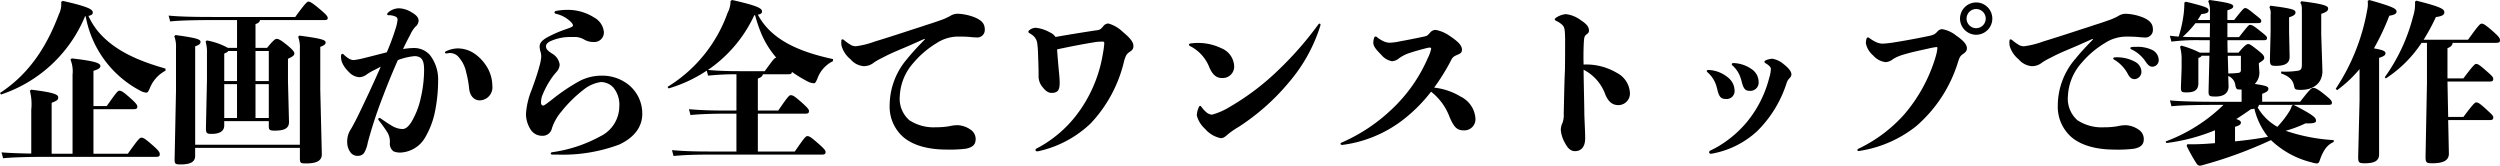 <svg xmlns="http://www.w3.org/2000/svg" width="332.856" height="22.057" viewBox="0 0 332.856 22.057">
  <path id="パス_77" data-name="パス 77" d="M-320.919-5.129h5.336c.368,0,.506-.069.506-.345,0-.207-.161-.46-1.081-1.265-.805-.713-1.081-.851-1.311-.851-.207,0-.437.276-1.679,2.047h-1.771v-4.692c.667-.207.92-.368.92-.644,0-.391-.782-.667-3.818-1.012l-.161.161a4.153,4.153,0,0,1,.276,2V.805h-2.783V-5.98c.828-.3.874-.46.874-.736,0-.414-.828-.667-3.611-1.012l-.161.161A7.032,7.032,0,0,1-329.2-5.06V.782c-1.4-.023-2.875-.069-3.956-.161l.207.782c1.38-.138,3.726-.184,5.52-.184h14.789c.414,0,.552-.069.552-.345,0-.253-.115-.483-1.081-1.311-.851-.736-1.1-.9-1.357-.9s-.483.276-1.817,2.139h-4.577ZM-321.954-17.5a14.022,14.022,0,0,0,7.314,9.936,1.8,1.8,0,0,0,.782.23c.161,0,.253-.161.437-.575a4.541,4.541,0,0,1,2.093-2.346v-.276c-3.358-.966-6.831-2.3-9.085-5.083a9.221,9.221,0,0,1-1.173-1.932c.506-.115.575-.253.575-.46,0-.368-.414-.736-4-1.541l-.207.138a3.011,3.011,0,0,1-.3,1.633c-1.541,4.094-3.818,7.866-7.843,10.488l.138.207a18.382,18.382,0,0,0,11.178-10.4Zm24.38,13.961v.667c0,.483.092.6.782.6,1.2,0,1.909-.253,1.909-1.15l-.138-5.428v-2.99c.621-.276.851-.46.851-.713,0-.23-.276-.552-1.081-1.2-.69-.552-1.012-.736-1.265-.736-.184,0-.414.115-1.288,1.2h-1.541v-3.174c.391-.115.552-.276.6-.529h8.533c.368,0,.483-.069.483-.276s-.161-.437-1.127-1.242-1.242-.943-1.449-.943-.644.529-1.748,2.047h-11.017c-2.438,0-4.508-.046-5.842-.184l.207.782c1.2-.138,3.266-.184,5.635-.184h3.266v3.7h-1.219a9.134,9.134,0,0,0-2.806-.989l-.161.161a4.625,4.625,0,0,1,.184,1.518v3.565l-.138,6.44c0,.667.138.759.736.759,1.035,0,1.7-.322,1.7-1.127v-.575Zm0-.414h-1.771V-8.464h1.771Zm0-4.922h-1.771v-4h1.771Zm-4.232,4.922h-1.7V-8.464h1.7Zm0-4.922h-1.7v-3.657c.322-.138.483-.23.529-.345h1.173Zm8.372,8.9V1.334c0,.713.046.759.828.759,1.311,0,2.093-.3,2.093-1.219l-.207-8.6v-5.7c.552-.207.713-.345.713-.6,0-.345-.736-.529-3.5-.9l-.161.161a3.989,3.989,0,0,1,.23,1.61V-.391h-13.938V-13.5c.552-.184.713-.345.713-.6,0-.345-.644-.529-3.335-.9l-.161.161a3.827,3.827,0,0,1,.23,1.541v5.75l-.184,9.016c-.023.713.115.759.8.759,1.15,0,1.932-.253,1.932-1.127V.023ZM-281.865-12.7c-.828.207-1.771.46-2.9.736a11.836,11.836,0,0,1-1.495.3,1.343,1.343,0,0,1-.667-.207,3.9,3.9,0,0,1-.667-.529.238.238,0,0,0-.184-.092c-.138,0-.184.138-.184.437a2.3,2.3,0,0,0,.138.69,3.76,3.76,0,0,0,.92,1.288,2.047,2.047,0,0,0,1.38.69,1.707,1.707,0,0,0,.989-.368,7.28,7.28,0,0,1,1.081-.621c.276-.138.529-.276.782-.414-.437,1.035-.989,2.208-1.541,3.427-.621,1.311-1.242,2.645-1.863,3.864-.23.414-.391.759-.644,1.15a2.919,2.919,0,0,0-.414,1.633A2.312,2.312,0,0,0-286.7.621a1.164,1.164,0,0,0,1.058.46.959.959,0,0,0,.759-.391,4.019,4.019,0,0,0,.483-1.357A58.442,58.442,0,0,1-282.348-6.9c.69-1.817,1.426-3.565,1.955-4.761a8.455,8.455,0,0,1,2.208-.529c1.012,0,1.288.6,1.288,1.84a16.634,16.634,0,0,1-.437,3.7,10.558,10.558,0,0,1-1.288,3.289c-.506.736-.828.874-1.2.874a2.874,2.874,0,0,1-1.173-.322c-.437-.23-1.127-.713-1.679-1.081a.249.249,0,0,0-.161-.069.157.157,0,0,0-.161.161.306.306,0,0,0,.069.161,19.5,19.5,0,0,1,1.15,1.61,2.381,2.381,0,0,1,.322,1.357,1.271,1.271,0,0,0,.483,1.15,2.185,2.185,0,0,0,1.035.161,3.992,3.992,0,0,0,3.151-1.955A11.117,11.117,0,0,0-275.4-5.06a20.47,20.47,0,0,0,.368-3.818,5.279,5.279,0,0,0-1.1-3.473,2.778,2.778,0,0,0-2.093-.92,8.559,8.559,0,0,0-1.472.138c.46-1.012.828-1.656.966-1.932a4.4,4.4,0,0,1,.644-1.012,1.135,1.135,0,0,0,.46-.805c0-.506-.391-.828-.943-1.15a3.371,3.371,0,0,0-1.679-.529,2.224,2.224,0,0,0-1.449.575.366.366,0,0,0-.115.23c0,.069.046.115.161.115a2.174,2.174,0,0,1,.943.184.41.41,0,0,1,.276.437,5.762,5.762,0,0,1-.276,1.219A31.285,31.285,0,0,1-281.865-12.7Zm10.971,4.9c.138.989.713,1.5,1.426,1.5a1.736,1.736,0,0,0,1.656-1.955,4.892,4.892,0,0,0-.782-2.6,5.691,5.691,0,0,0-1.449-1.564,3.973,3.973,0,0,0-2.438-.8,3.8,3.8,0,0,0-1.518.391c-.092.046-.115.092-.115.161s.046.115.161.115c.161,0,.322-.046.414-.046a1.491,1.491,0,0,1,1.219.506,4.4,4.4,0,0,1,1.035,2.093A12.982,12.982,0,0,1-270.894-7.8ZM-259.072.92A21.425,21.425,0,0,0-250.93-.414c2.047-.943,3.082-2.392,3.082-4.094a4.912,4.912,0,0,0-1.932-3.956,5.626,5.626,0,0,0-3.5-1.127,6.386,6.386,0,0,0-2.875.69,25.549,25.549,0,0,0-3.7,2.484c-.644.483-1.012.805-1.2.805-.138,0-.276-.138-.276-.368a3.068,3.068,0,0,1,.115-.828,11.59,11.59,0,0,1,1.495-2.737c.207-.276.437-.506.552-.667a1.466,1.466,0,0,0,.322-.874,2.02,2.02,0,0,0-1.058-1.472c-.644-.437-.759-.621-.759-.966,0-.207.138-.414.506-.621a6.4,6.4,0,0,1,2.185-.575c.391-.023.782-.023,1.15-.023a2.454,2.454,0,0,1,1.2.322,2.429,2.429,0,0,0,1.265.345,1.275,1.275,0,0,0,1.4-1.334,2.487,2.487,0,0,0-1.311-1.932,6.528,6.528,0,0,0-3.473-1.012,8.455,8.455,0,0,0-1.564.138.246.246,0,0,0-.23.207c0,.069.069.161.207.184a4.192,4.192,0,0,1,1.725.851c.276.23.529.506.529.69,0,.207-.437.322-.989.529a15.738,15.738,0,0,0-2.507,1.1c-.414.253-.943.6-.943,1.173a2.283,2.283,0,0,0,.115.69,2.088,2.088,0,0,1,.092.759,6.169,6.169,0,0,1-.253,1.242c-.23.9-.667,2.139-1.058,3.2a9.935,9.935,0,0,0-.713,3.105,3.808,3.808,0,0,0,.667,2.139,1.78,1.78,0,0,0,1.472.759,1.251,1.251,0,0,0,1.311-.989,6.625,6.625,0,0,1,1.242-2.208,17.369,17.369,0,0,1,3.013-2.967,4.668,4.668,0,0,1,2.277-.989A2.279,2.279,0,0,1-251.689-8a3.593,3.593,0,0,1,.782,2.53,4.466,4.466,0,0,1-2.53,3.956A18.713,18.713,0,0,1-259.831.6c-.138.023-.207.092-.207.161,0,.092.092.161.23.161Zm23.759-5.865h-1.4c-1.725,0-3.45-.046-4.922-.184l.207.782c1.38-.138,3.059-.184,4.715-.184h1.4V.506h-3.749c-1.725,0-3.358-.046-4.83-.184l.207.782c1.38-.138,2.967-.184,4.623-.184h15.088c.391,0,.529-.069.529-.345,0-.207-.161-.437-1.15-1.288-.828-.713-1.012-.828-1.288-.828-.207,0-.437.276-1.656,2.047h-4.922V-4.531h6.279c.391,0,.529-.069.529-.345,0-.207-.138-.414-1.127-1.288-.828-.713-1.035-.828-1.311-.828-.207,0-.437.276-1.656,2.047h-2.714V-9.2c.46-.184.621-.322.667-.575h3.335c.391,0,.529-.069.529-.322a17.891,17.891,0,0,0,2.116,1.288,1.95,1.95,0,0,0,.828.23c.161,0,.253-.161.437-.575a4.134,4.134,0,0,1,2.093-2.369V-11.8c-4.738-1.012-8.28-2.668-10.005-5.911.483-.092.552-.23.552-.437,0-.368-.391-.713-3.979-1.518l-.207.138a3.307,3.307,0,0,1-.391,1.564,19.031,19.031,0,0,1-8,9.867l.138.207a18.6,18.6,0,0,0,5.083-2.369l.184.667a34.686,34.686,0,0,1,3.772-.184Zm2.484-12.7a20.038,20.038,0,0,0,.782,2.346A12.058,12.058,0,0,0-230-11.983c-.23,0-.391.207-1.541,1.794h-3.22c-1.748,0-3.036-.046-4.347-.161a17.93,17.93,0,0,0,6.164-7.268Zm22.609,3.22c-.713.736-1.587,1.633-2.323,2.553a9.549,9.549,0,0,0-2.369,6.256,5.374,5.374,0,0,0,1.7,4.094c1.219,1.127,3.243,1.771,5.865,1.771a17.341,17.341,0,0,0,2.576-.115c.92-.184,1.311-.552,1.311-1.288a1.491,1.491,0,0,0-.667-1.242,3.27,3.27,0,0,0-1.679-.6,4.6,4.6,0,0,0-1.173.138,10.627,10.627,0,0,1-1.817.138,5.869,5.869,0,0,1-3.5-.943,3.808,3.808,0,0,1-1.265-3.22,7.1,7.1,0,0,1,1.84-4.439,12.354,12.354,0,0,1,3.059-2.6,5.275,5.275,0,0,1,2.829-.874c.322,0,.713,0,1.173.023.506.023.851.092,1.288.092a1,1,0,0,0,1.127-1.035c0-.736-.322-1.173-1.219-1.587a6.823,6.823,0,0,0-2.3-.529,1.841,1.841,0,0,0-1.1.3,8.02,8.02,0,0,1-1.449.621c-.506.184-1.127.391-1.656.552-.736.253-1.541.506-2.254.736-1.817.6-3.335,1.081-4.692,1.495a11.242,11.242,0,0,1-2.507.621,1.365,1.365,0,0,1-.782-.253,5.834,5.834,0,0,1-.759-.552.429.429,0,0,0-.23-.115c-.115,0-.161.069-.161.414a2.258,2.258,0,0,0,.046.483,3.619,3.619,0,0,0,1.2,1.771,2.536,2.536,0,0,0,1.748.9,2.086,2.086,0,0,0,1.357-.483,8.391,8.391,0,0,1,1.15-.644c1.311-.713,2.668-1.2,4.025-1.817.529-.23,1.127-.506,1.564-.69Zm17.388-.322a1.707,1.707,0,0,0-.736-.6,4.8,4.8,0,0,0-1.909-.621,1.339,1.339,0,0,0-.8.3c-.115.069-.161.138-.161.23s.069.161.207.23a3.062,3.062,0,0,1,.46.322,1.688,1.688,0,0,1,.529,1.15c.092.69.092,1.564.115,2.024.023.6.046,1.357.046,2.116a2.217,2.217,0,0,0,.483,1.472c.391.506.759.828,1.242.828.9,0,1.081-.46,1.081-1.357,0-.437-.046-.943-.092-1.4-.092-.989-.184-2.047-.253-3.036,1.679-.368,3.726-.759,5.2-.989a7.163,7.163,0,0,1,.782-.046c.276,0,.3.023.3.276a11.676,11.676,0,0,1-.184,1.334,18.171,18.171,0,0,1-3.358,7.958A16.075,16.075,0,0,1-195.362.115.216.216,0,0,0-195.5.3a.21.21,0,0,0,.23.184,1.71,1.71,0,0,0,.391-.069,14.6,14.6,0,0,0,6.762-3.68,18.049,18.049,0,0,0,4.439-8.349c.253-.759.3-.851.828-1.219a.766.766,0,0,0,.391-.736c0-.621-.713-1.265-1.426-1.863a4.53,4.53,0,0,0-1.886-1.1.849.849,0,0,0-.736.414c-.414.437-.414.437-1.173.529C-189.267-15.341-191.153-15.042-192.832-14.743Zm24.449,11.937a29.693,29.693,0,0,0,6.647-5.911,21.456,21.456,0,0,0,4.14-7.429.68.68,0,0,0,.046-.23c0-.092-.046-.138-.115-.138a.2.2,0,0,0-.161.092,44.857,44.857,0,0,1-5.29,6.049,33.283,33.283,0,0,1-6.555,4.968,9.044,9.044,0,0,1-2.323,1.012,1.337,1.337,0,0,1-.828-.391,3.126,3.126,0,0,1-.552-.621c-.069-.092-.138-.161-.207-.161s-.115.069-.184.207a3.148,3.148,0,0,0-.253,1.058,3.579,3.579,0,0,0,1.1,1.794,3.7,3.7,0,0,0,2.093,1.242c.322,0,.529-.138.966-.529A11.2,11.2,0,0,1-168.383-2.806Zm-6.486-10.7a5.39,5.39,0,0,1,2.53,2.829c.391.92.92,1.4,1.633,1.4a1.526,1.526,0,0,0,1.656-1.7,2.7,2.7,0,0,0-1.679-2.254,7.119,7.119,0,0,0-3.128-.713,6.906,6.906,0,0,0-.989.069c-.138.023-.207.069-.207.161S-174.984-13.547-174.869-13.5Zm32.039,6.049a7.676,7.676,0,0,1,2.461,3.358c.575,1.334.966,1.794,1.886,1.794a1.479,1.479,0,0,0,1.564-1.587,3.493,3.493,0,0,0-1.955-2.9A8.655,8.655,0,0,0-142.416-8a28.713,28.713,0,0,0,2.047-3.243c.368-.69.345-.805.943-1.081.46-.207.713-.276.713-.736,0-.644-.713-1.2-1.587-1.794a4.9,4.9,0,0,0-1.886-.828.922.922,0,0,0-.713.3c-.437.483-.414.483-.92.6-.851.184-2.254.46-3.266.644a6.852,6.852,0,0,1-1.288.161,2.108,2.108,0,0,1-.9-.253,3.95,3.95,0,0,1-.69-.437.4.4,0,0,0-.276-.138c-.069,0-.138.069-.184.23a2.105,2.105,0,0,0-.092.6c0,.552.529,1.058,1.081,1.633a2.4,2.4,0,0,0,1.4.828,1.576,1.576,0,0,0,.943-.391,5.027,5.027,0,0,1,1.15-.621c.713-.253,1.863-.575,2.622-.759a1.583,1.583,0,0,1,.3-.046c.138,0,.207.046.207.161a5.415,5.415,0,0,1-.46,1.265,20.55,20.55,0,0,1-4.83,6.831A22.936,22.936,0,0,1-154.721-.69c-.115.046-.161.115-.161.184s.092.138.23.138a16.713,16.713,0,0,0,7.866-3.174A20.537,20.537,0,0,0-142.83-7.452Zm20.309-2.921a5.956,5.956,0,0,1,2.9,3.312c.391.943.943,1.4,1.725,1.4a1.543,1.543,0,0,0,1.541-1.7,3.186,3.186,0,0,0-1.748-2.6,7.969,7.969,0,0,0-4.416-1.1c-.023-.874-.023-1.84.023-2.806.046-.805.069-.989.391-1.219.276-.207.3-.322.3-.529,0-.552-.46-.943-1.15-1.4a4.074,4.074,0,0,0-1.932-.759,2.792,2.792,0,0,0-1.311.483c-.092.069-.161.138-.161.207s.069.138.184.207a2.882,2.882,0,0,1,.759.483c.368.322.414.6.437,1.955,0,1.426,0,2.806-.023,4.117-.092,1.978-.115,4-.161,5.8a3.066,3.066,0,0,1-.161,1.219,2.187,2.187,0,0,0-.23.943,4.24,4.24,0,0,0,.6,1.817c.322.621.736,1.012,1.288,1.012.805,0,1.357-.552,1.357-1.7,0-1.127-.115-2.645-.115-3.7C-122.452-6.831-122.5-8.533-122.521-10.373ZM-105.662.391A.221.221,0,0,0-105.8.6a.193.193,0,0,0,.207.207,2.876,2.876,0,0,0,.437-.069,11.992,11.992,0,0,0,5.773-2.967A15.677,15.677,0,0,0-95.519-8.51a1.77,1.77,0,0,1,.345-.667c.253-.253.322-.391.322-.6,0-.368-.391-.851-.989-1.311a3.092,3.092,0,0,0-1.564-.759,2.612,2.612,0,0,0-.851.207c-.092.046-.184.115-.184.207,0,.069.069.138.138.184a2.187,2.187,0,0,1,.483.345c.207.207.23.253.23.506A4.266,4.266,0,0,1-97.8-9.315a15.122,15.122,0,0,1-2.99,5.911,14.8,14.8,0,0,1-4.186,3.45Zm2.093-6.877a1.059,1.059,0,0,0,1.15-1.173,2.242,2.242,0,0,0-.782-1.61,4.331,4.331,0,0,0-2.691-1.081c-.115,0-.23.046-.23.138s.069.138.115.184a3.841,3.841,0,0,1,1.2,1.932,2.6,2.6,0,0,1,.092.345C-104.489-6.785-104.236-6.486-103.569-6.486Zm3.2-1.081a1.11,1.11,0,0,0,1.15-1.265,2.053,2.053,0,0,0-.9-1.61,4.448,4.448,0,0,0-2.461-.828c-.138,0-.207.069-.207.161s.023.115.115.184a3.726,3.726,0,0,1,1.1,1.771,1.932,1.932,0,0,1,.092.322C-101.223-7.82-100.993-7.567-100.372-7.567ZM-68.1-17.2a2.15,2.15,0,0,0-2.139-2.139A2.155,2.155,0,0,0-72.4-17.2a2.159,2.159,0,0,0,2.162,2.162A2.155,2.155,0,0,0-68.1-17.2Zm-3.427,0a1.276,1.276,0,0,1,1.265-1.265A1.281,1.281,0,0,1-68.977-17.2a1.281,1.281,0,0,1-1.265,1.288A1.286,1.286,0,0,1-71.53-17.2Zm-4.163,5.244a20.988,20.988,0,0,1-4.094,7.475A19.224,19.224,0,0,1-85.928.138.219.219,0,0,0-86.066.3c0,.092.046.138.161.138A2.392,2.392,0,0,0-85.56.391a16.041,16.041,0,0,0,7.337-3.266,18.441,18.441,0,0,0,5.543-8.487c.23-.69.253-.828.805-1.2.345-.276.391-.437.391-.69,0-.575-.667-1.15-1.4-1.656a4.058,4.058,0,0,0-1.886-.874.827.827,0,0,0-.644.322c-.345.368-.483.46-1.426.644-1.311.276-2.944.575-4.37.8a12.856,12.856,0,0,1-1.449.161,2.036,2.036,0,0,1-.92-.207,5.382,5.382,0,0,1-.851-.506.366.366,0,0,0-.23-.115c-.092,0-.161.069-.207.23a2.578,2.578,0,0,0-.069.552,2.874,2.874,0,0,0,.989,1.633,2.57,2.57,0,0,0,1.633.874,1.739,1.739,0,0,0,1.012-.414,5.577,5.577,0,0,1,1.426-.6c.966-.3,2.185-.552,3.22-.782a9.566,9.566,0,0,1,1.081-.207c.138,0,.161,0,.161.184A6.512,6.512,0,0,1-75.693-11.96Zm23.92-.069c-.161,0-.23.069-.23.138s.046.138.161.184a4.874,4.874,0,0,1,1.817,1.955c.276.483.552.621.874.621a.98.98,0,0,0,.9-1.035,1.557,1.557,0,0,0-.874-1.288A5.018,5.018,0,0,0-51.773-12.029Zm2.254-1.38q-.207.034-.207.138c0,.069.046.138.161.184a4.616,4.616,0,0,1,1.909,1.679c.368.529.6.621.9.621a.875.875,0,0,0,.805-.966,1.539,1.539,0,0,0-.966-1.311,4.477,4.477,0,0,0-1.955-.368A6.245,6.245,0,0,0-49.519-13.409Zm-5.175-1.012c-.713.736-1.587,1.633-2.323,2.553a9.549,9.549,0,0,0-2.369,6.256,5.374,5.374,0,0,0,1.7,4.094C-56.465-.391-54.441.253-51.819.253A17.341,17.341,0,0,0-49.243.138c.92-.184,1.311-.552,1.311-1.288A1.491,1.491,0,0,0-48.6-2.392a3.27,3.27,0,0,0-1.679-.6,4.6,4.6,0,0,0-1.173.138,10.627,10.627,0,0,1-1.817.138,5.869,5.869,0,0,1-3.5-.943,3.808,3.808,0,0,1-1.265-3.22,7.1,7.1,0,0,1,1.84-4.439,12.353,12.353,0,0,1,3.059-2.6,5.275,5.275,0,0,1,2.829-.874c.322,0,.713,0,1.173.023.506.023.851.092,1.288.092a1,1,0,0,0,1.127-1.035c0-.736-.322-1.173-1.219-1.587a6.823,6.823,0,0,0-2.3-.529,1.841,1.841,0,0,0-1.1.3,8.019,8.019,0,0,1-1.449.621c-.506.184-1.127.391-1.656.552-.736.253-1.541.506-2.254.736-1.817.6-3.335,1.081-4.692,1.495a11.243,11.243,0,0,1-2.507.621,1.365,1.365,0,0,1-.782-.253,5.834,5.834,0,0,1-.759-.552.429.429,0,0,0-.23-.115c-.115,0-.161.069-.161.414a2.259,2.259,0,0,0,.046.483,3.619,3.619,0,0,0,1.2,1.771,2.536,2.536,0,0,0,1.748.9,2.086,2.086,0,0,0,1.357-.483,8.39,8.39,0,0,1,1.15-.644c1.311-.713,2.668-1.2,4.025-1.817.529-.23,1.127-.506,1.564-.69Zm19.78,6.67v1.633h-3.7c-2,0-4.508-.046-5.842-.184l.207.782c1.2-.138,3.634-.184,5.635-.184h1.288A21.91,21.91,0,0,1-45.034-.828l.115.207a25.069,25.069,0,0,0,6.463-1.7V-.6c-.46.023-.9.069-1.334.092-.9.046-1.587.069-2.346.046l-.092.207a20,20,0,0,0,1.311,2.346.578.578,0,0,0,.414.3,1.276,1.276,0,0,0,.391-.069A57.333,57.333,0,0,0-31-1.012a11.906,11.906,0,0,0,5.428,2.967,2.43,2.43,0,0,0,.667.138c.207,0,.3-.115.368-.322.483-1.4.989-2.139,1.886-2.53v-.253a23.9,23.9,0,0,1-6.394-1.242A15.706,15.706,0,0,0-26.4-3.243c1.173.046,1.4-.115,1.4-.345,0-.391-.253-.713-2.99-2.116h4.623c.345,0,.483-.046.483-.276,0-.276-.23-.506-1.1-1.2s-1.173-.782-1.38-.782c-.253,0-.483.207-1.748,1.84h-5.06V-7.176c.69-.253.828-.437.828-.667,0-.276-.207-.414-1.817-.644a2.1,2.1,0,0,0,.621-1.541l-.069-1.012v-.23c.552-.322.713-.483.713-.69,0-.276-.184-.483-.874-1.035-.828-.644-1.035-.805-1.265-.805-.184,0-.483.184-1.288,1.15h-1.449l-.023-1.2v-.46h4.807c.345,0,.46-.069.46-.3,0-.184-.138-.322-.989-.989-.759-.621-1.058-.759-1.265-.759-.184,0-.322.184-1.472,1.633H-36.8v-1.863h4.048c.345,0,.46-.069.46-.3,0-.184-.138-.3-.989-.966-.69-.575-.943-.736-1.15-.736-.184,0-.322.138-1.472,1.587h-.9v-1.288c.6-.184.782-.322.782-.529,0-.322-.6-.483-3.174-.851l-.161.161a3.148,3.148,0,0,1,.23,1.4V-17h-1.633c.161-.253.322-.506.483-.782.713-.092.966-.184.966-.506s-.3-.483-3.013-1.15l-.207.115c0,.368-.023.828-.069,1.311a16.7,16.7,0,0,1-.69,3.22c-.368-.023-.759-.069-1.173-.115l.207.782a27.584,27.584,0,0,1,4.025-.184h1.081v.483l-.023,1.173h-1.288a13.669,13.669,0,0,0-2.484-.943l-.161.161a5.964,5.964,0,0,1,.207,1.817v1.081l-.092,2.507c0,.621.115.667.736.667.92,0,1.587-.207,1.587-1.219v-3.358c.276-.115.391-.184.414-.3h1.058l-.115,4.761c0,.621.115.667.966.667.9,0,1.7-.345,1.7-1.357l-.046-1.38A1.507,1.507,0,0,1-35.742-8.3c.115.506.184.552.6.552Zm6.9,2.047-.207.092a2.628,2.628,0,0,1-.3.713,12.847,12.847,0,0,1-1.633,2.116,7.045,7.045,0,0,1-2.622-2.576.489.489,0,0,0,.161-.345Zm-7.774,2.921c.6-.184.782-.322.782-.575,0-.138-.115-.3-.621-.46.621-.391,1.265-.828,1.955-1.311.184-.023.345-.046.46-.069a9.491,9.491,0,0,0,1.817,3.749c-1.449.253-2.921.46-4.393.6Zm-3.335-13.8-.023,1.863h-1.081c-1.127,0-1.886-.023-2.53-.046a12.741,12.741,0,0,0,1.7-1.817Zm2.369,4.347h1.748v1.863c0,.3-.115.391-.414.414a9.956,9.956,0,0,1-1.265.069Zm5.612.483c0,.736.092.851.805.851,1.2,0,1.817-.345,1.817-1.2l-.069-3.312v-1.955c.69-.207.851-.414.851-.621,0-.368-.276-.529-3.335-.92l-.138.207a1.732,1.732,0,0,1,.161.989v2.254Zm6.831-3.358v-2.714c.759-.253.92-.437.92-.736,0-.345-.759-.6-3.565-.943l-.138.207c.184.276.207.46.207,1.15v6.969c0,.621-.069.828-.483.92a11.125,11.125,0,0,1-2.277.115v.253c1.173.414,1.564.943,1.7,1.587.115.529.115.6.966.6,1.495,0,2.829-.782,2.829-2.507Zm14.076,1.15v5.382L-10.419,1.2c0,.782.115.874.9.874,1.61,0,2.208-.46,2.208-1.288L-7.406-3.68h5.5c.368,0,.506-.069.506-.345,0-.253-.207-.414-1.058-1.2-.759-.69-.989-.805-1.219-.805-.184,0-.46.276-1.7,1.932H-7.406L-7.5-8.809h5.589c.368,0,.506-.069.506-.345,0-.253-.161-.414-1.035-1.173-.736-.644-.989-.828-1.242-.828-.184,0-.46.276-1.7,1.932H-7.5v-4.025c.46-.184.644-.368.69-.713h5.75c.414,0,.552-.069.552-.345,0-.253-.115-.483-1.081-1.311-.851-.736-1.127-.9-1.357-.9s-.46.276-1.817,2.139h-5.911a26.4,26.4,0,0,0,1.633-3.013c.805-.115,1.127-.276,1.127-.644,0-.414-.437-.713-3.726-1.541l-.184.138a5.2,5.2,0,0,1-.253,1.955,23.925,23.925,0,0,1-3.772,8.1l.138.161a16.375,16.375,0,0,0,4.761-4.738Zm-7.889-5.589a3.564,3.564,0,0,1-.069,1.219A27.549,27.549,0,0,1-22.379-7.843l.184.184a16.694,16.694,0,0,0,2.99-2.806V-6.3l-.184,7.544c0,.782.161.828.9.828,1.127,0,1.886-.253,1.886-1.173V-11.96c.69-.23.851-.368.851-.621,0-.276-.345-.437-1.541-.644a31.32,31.32,0,0,0,2.047-4.347c.8-.115.966-.322.966-.552,0-.391-.529-.667-3.634-1.541Z" transform="translate(333.362 19.665)"/>
</svg>
